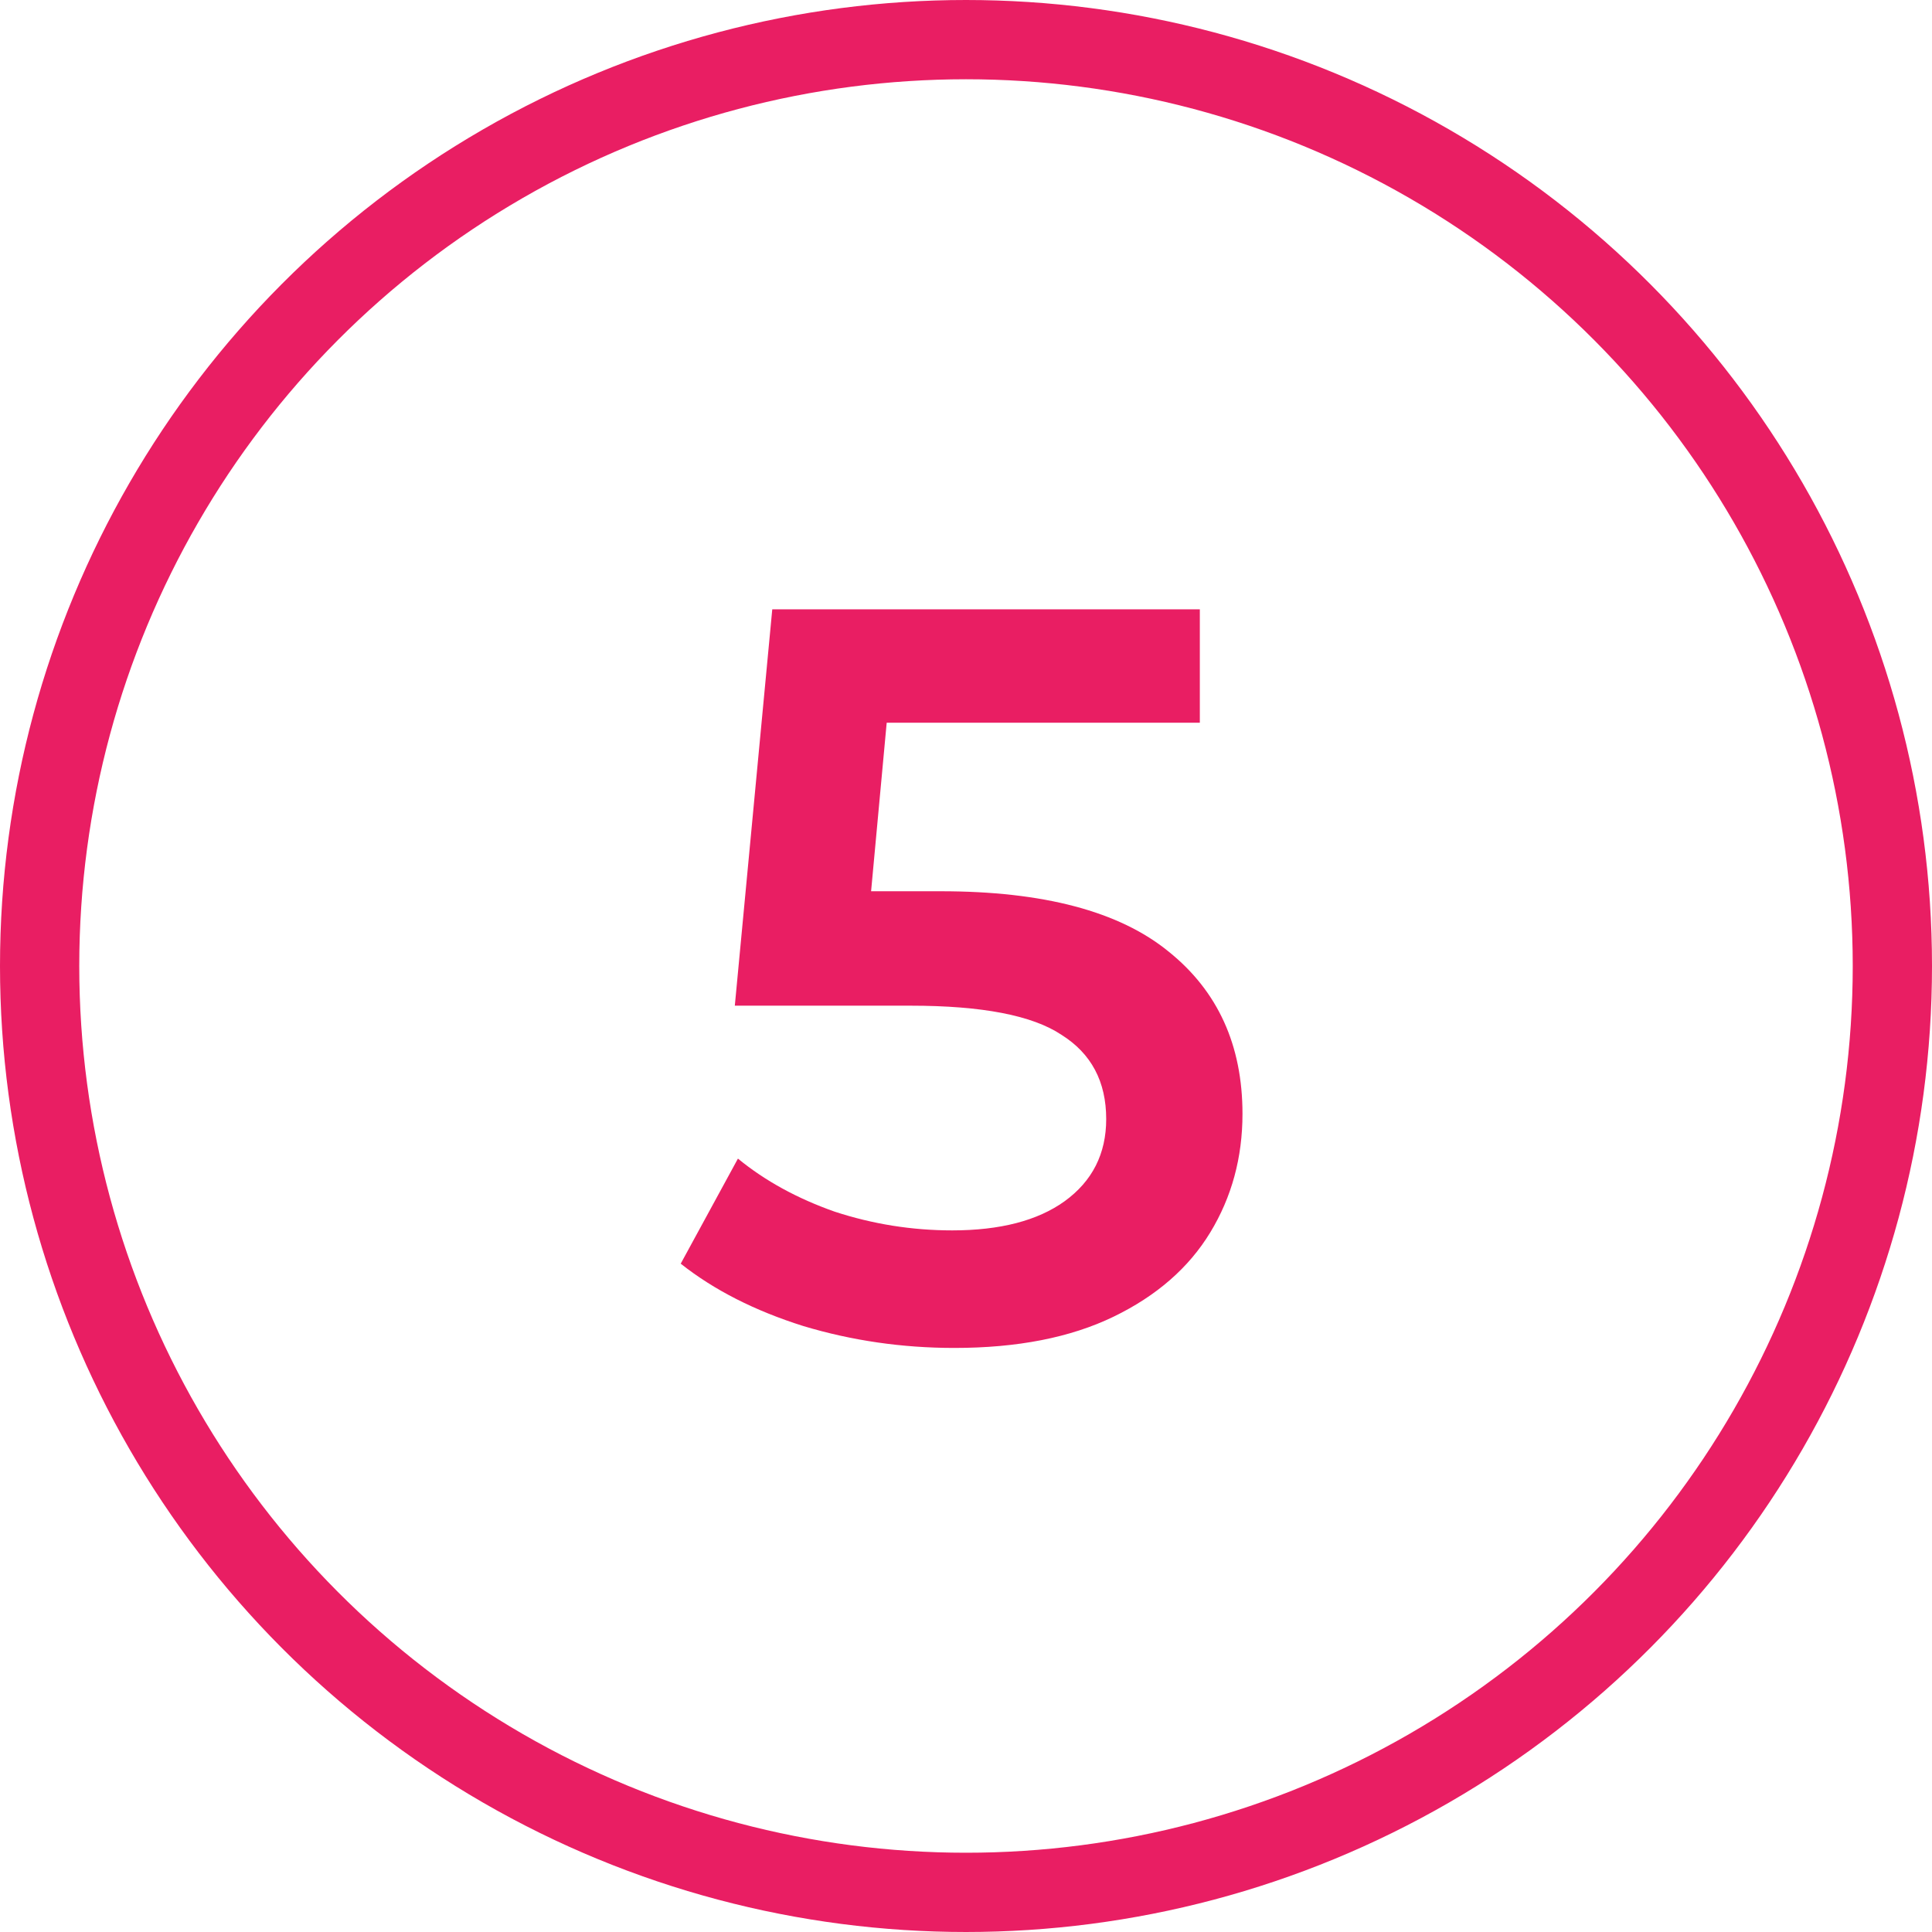 <?xml version="1.0" encoding="UTF-8"?> <svg xmlns="http://www.w3.org/2000/svg" width="195" height="195" viewBox="0 0 195 195" fill="none"> <circle cx="97.5" cy="97.5" r="93.5" stroke="#E91E63" stroke-width="8"></circle> <path d="M94.956 89.955C105.316 89.955 112.981 91.985 117.951 96.045C122.921 100.035 125.406 105.495 125.406 112.425C125.406 116.835 124.321 120.825 122.151 124.395C119.981 127.965 116.726 130.8 112.386 132.9C108.046 135 102.691 136.05 96.321 136.05C91.071 136.05 85.996 135.315 81.096 133.845C76.196 132.305 72.066 130.205 68.706 127.545L74.481 116.94C77.211 119.18 80.466 120.965 84.246 122.295C88.096 123.555 92.051 124.185 96.111 124.185C100.941 124.185 104.721 123.205 107.451 121.245C110.251 119.215 111.651 116.45 111.651 112.95C111.651 109.17 110.146 106.335 107.136 104.445C104.196 102.485 99.121 101.505 91.911 101.505H74.166L77.946 61.5H121.101V72.945H89.496L87.921 89.955H94.956Z" fill="#E91E63"></path> </svg> 